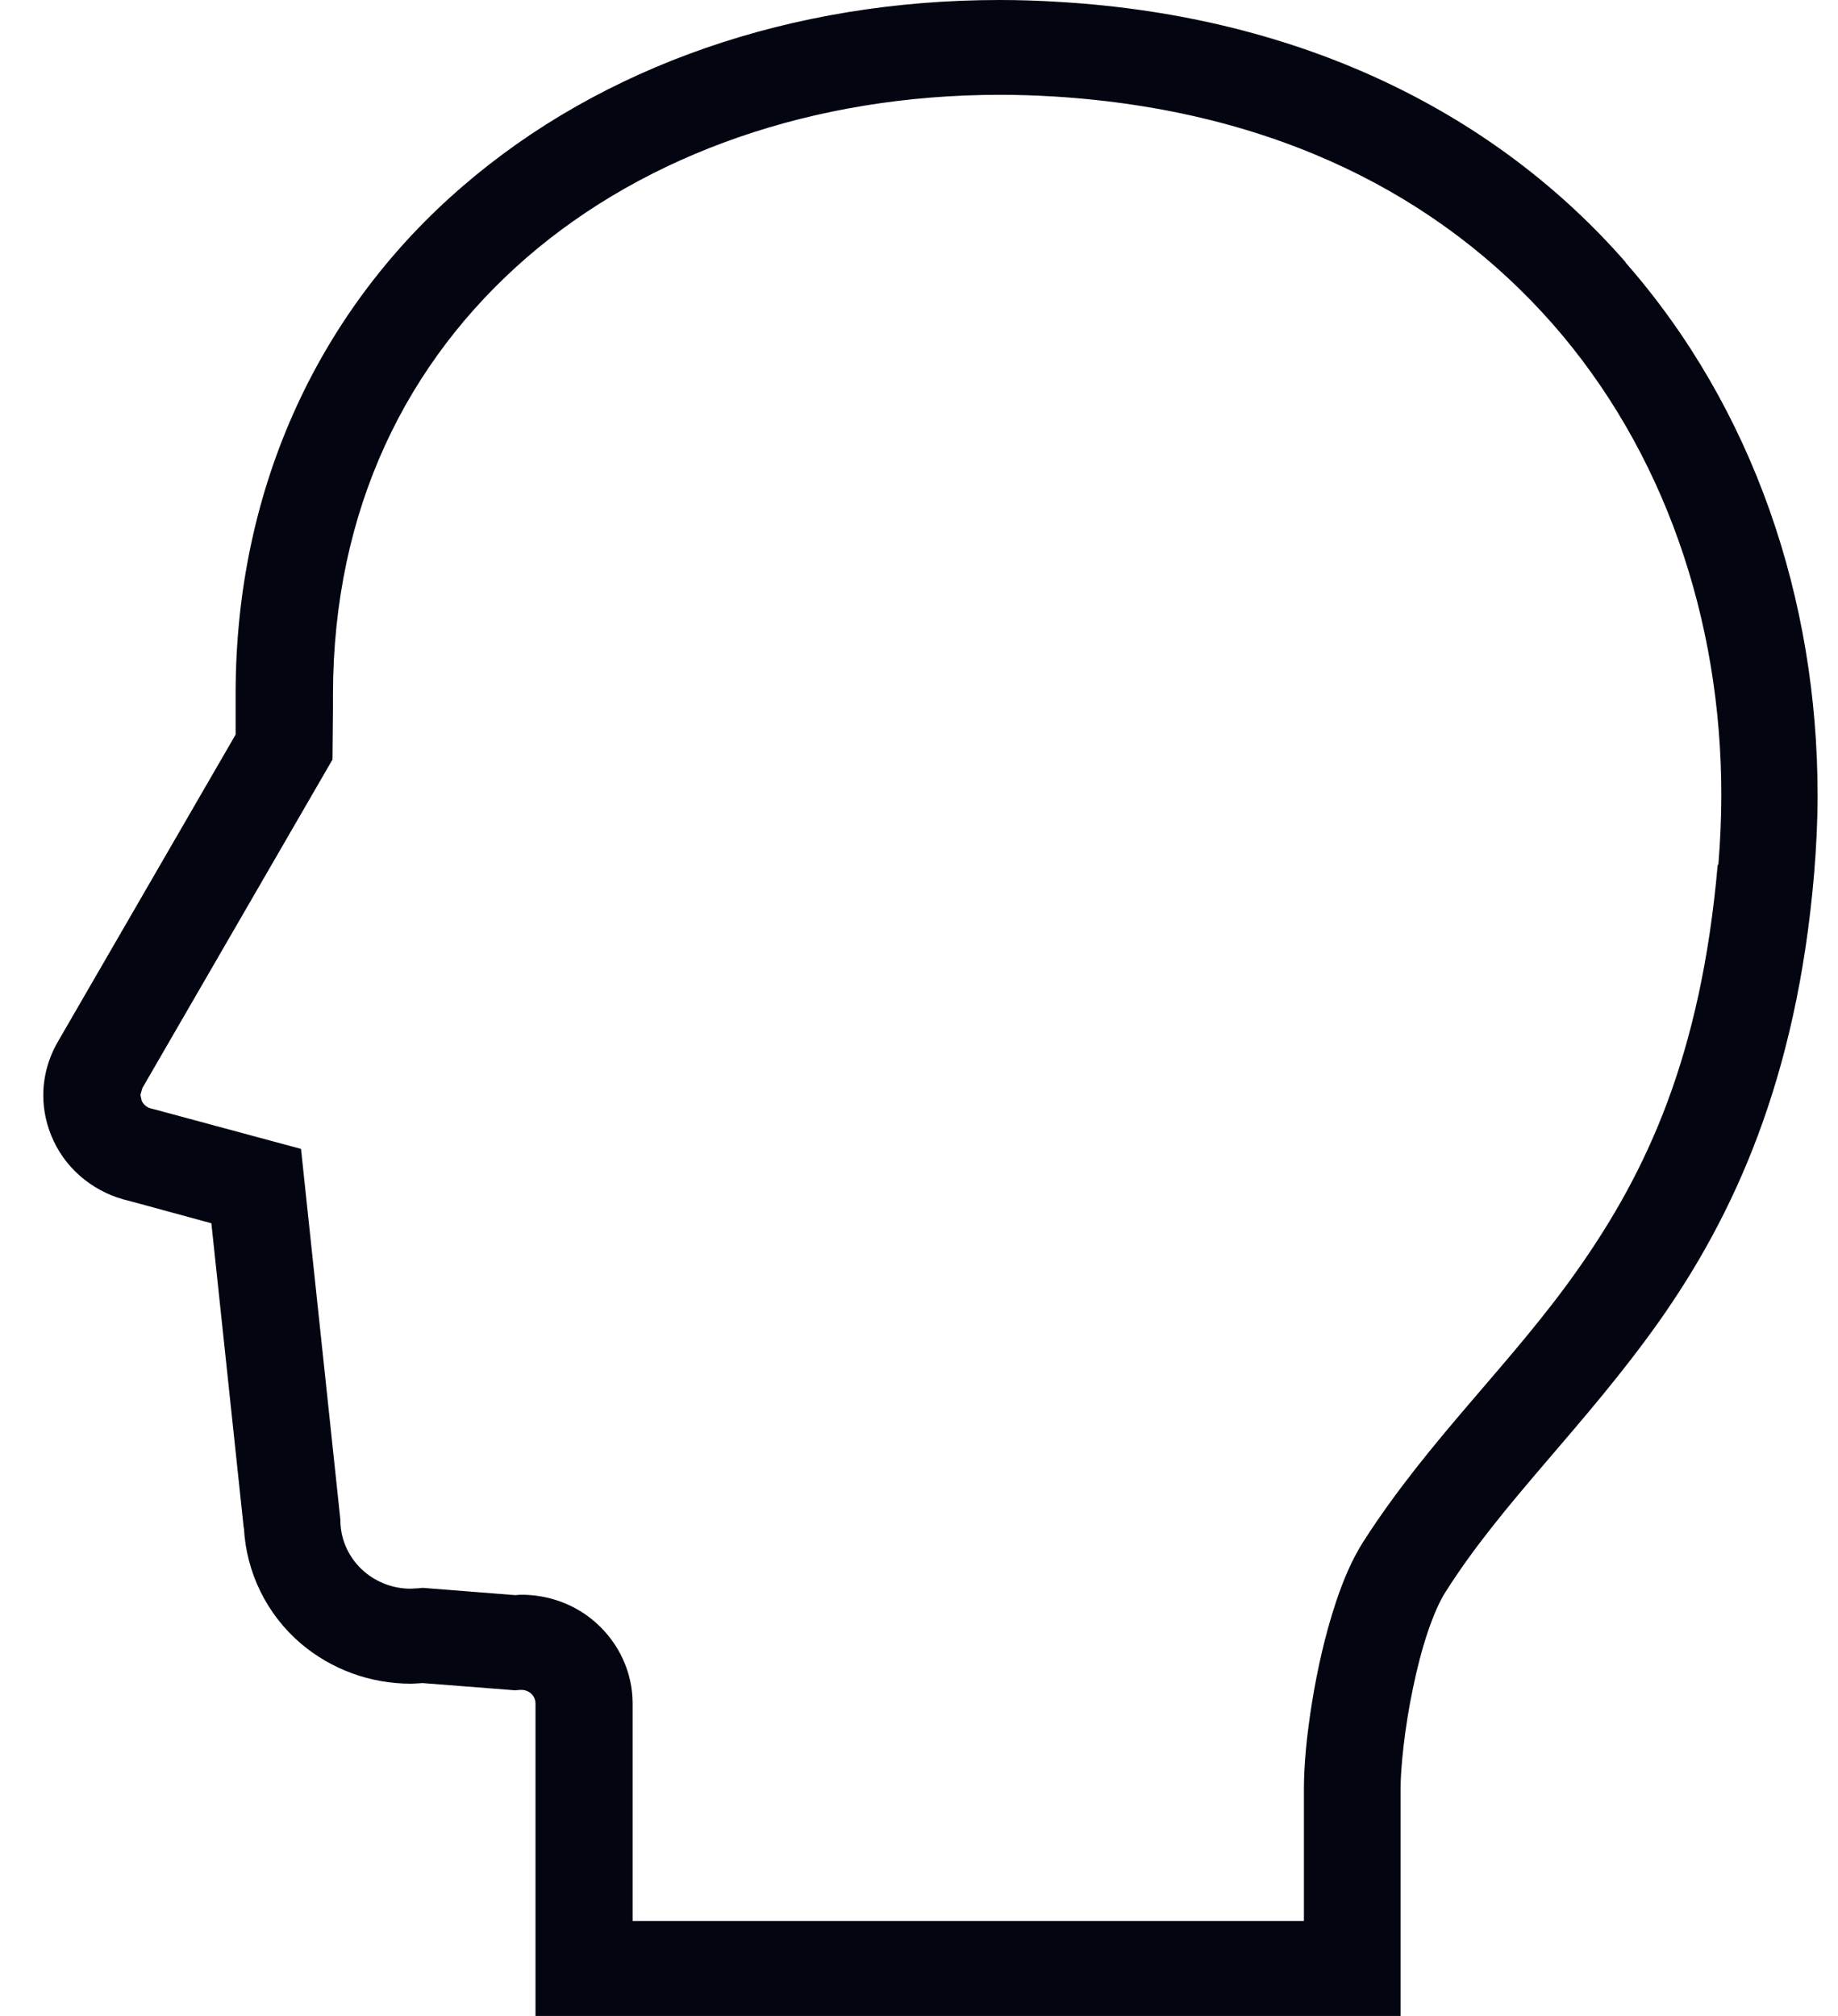<svg width="31" height="34" viewBox="0 0 31 34" fill="none" xmlns="http://www.w3.org/2000/svg">
<path d="M27.416 4.42C25.26 1.954 22.02 0.278 17.864 0.032C17.527 0.011 17.189 0 16.859 0C13.364 0 10.152 1.11 7.796 3.148C5.44 5.179 3.97 8.155 3.974 11.717C3.974 11.798 3.974 11.879 3.974 11.96V12.389L0.975 17.571C0.813 17.852 0.73 18.161 0.73 18.474C0.73 18.734 0.788 18.994 0.903 19.24C1.144 19.756 1.621 20.129 2.185 20.255L3.565 20.631L4.111 25.771H4.114C4.154 26.52 4.495 27.223 5.073 27.718C5.59 28.157 6.248 28.396 6.923 28.396C6.991 28.396 7.06 28.389 7.128 28.386L8.69 28.508L8.769 28.501H8.795C8.856 28.501 8.91 28.523 8.953 28.558C9.003 28.603 9.032 28.666 9.032 28.733V34H23.622V30.17C23.622 29.823 23.691 29.134 23.831 28.473C23.899 28.14 23.985 27.809 24.082 27.521C24.179 27.236 24.287 26.991 24.38 26.85C25.35 25.318 26.722 24.064 27.98 22.29C29.233 20.515 30.304 18.214 30.598 14.725C30.634 14.286 30.656 13.85 30.656 13.415C30.656 10.105 29.575 6.89 27.416 4.427V4.42ZM28.971 14.585C28.687 17.831 27.761 19.77 26.636 21.376C25.515 22.982 24.125 24.239 22.997 25.996C22.8 26.305 22.656 26.65 22.534 27.015C22.351 27.563 22.218 28.157 22.128 28.716C22.038 29.271 21.992 29.777 21.992 30.167V32.398H10.67V28.73C10.67 28.21 10.443 27.714 10.045 27.363C9.7 27.057 9.251 26.896 8.795 26.896C8.762 26.896 8.73 26.899 8.694 26.903L7.131 26.78L7.056 26.787L6.923 26.794C6.639 26.794 6.363 26.692 6.147 26.509C5.896 26.295 5.749 25.989 5.741 25.666V25.634L5.077 19.377L2.591 18.706L2.562 18.699C2.487 18.685 2.422 18.636 2.39 18.565L2.368 18.467L2.401 18.351L5.608 12.81L5.616 11.946V11.935C5.616 11.861 5.616 11.788 5.616 11.714C5.619 8.576 6.869 6.092 8.884 4.343C10.903 2.596 13.723 1.599 16.866 1.599C17.164 1.599 17.469 1.609 17.771 1.627C21.535 1.859 24.305 3.327 26.184 5.46C28.059 7.596 29.032 10.431 29.032 13.408C29.032 13.797 29.014 14.191 28.982 14.585H28.971Z" fill="#030511"/>
</svg>
